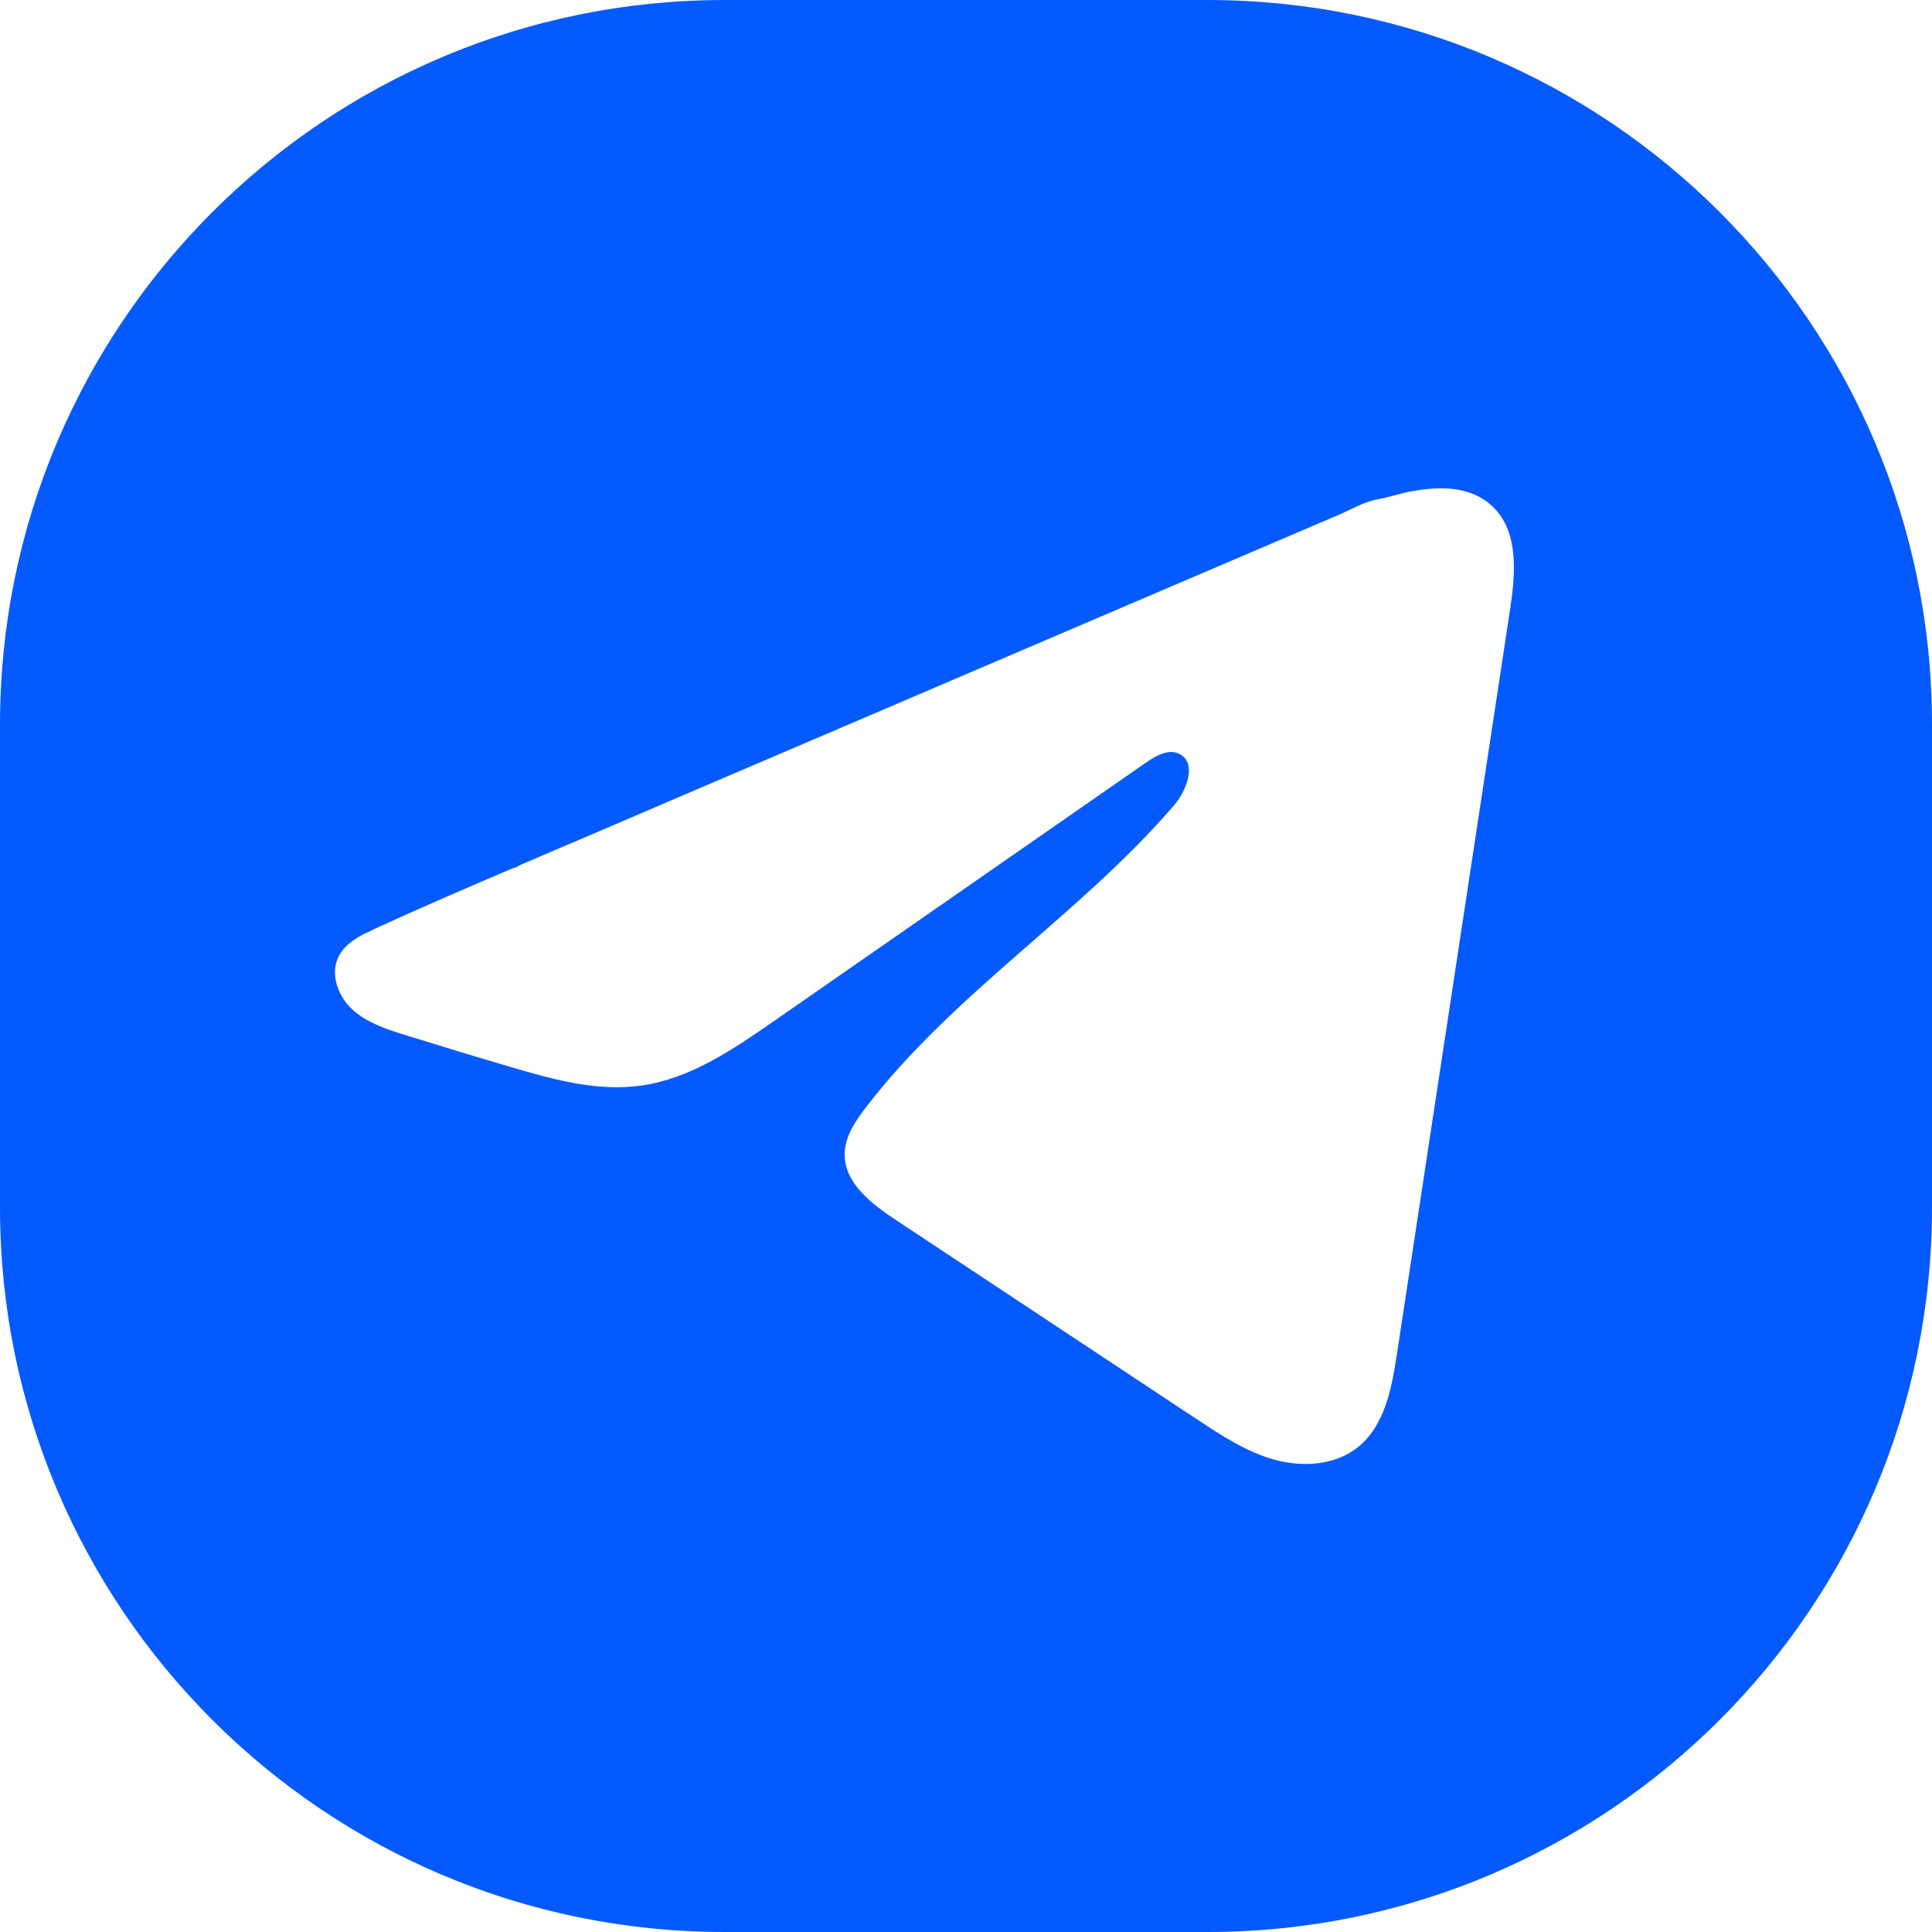 <svg width="32" height="32" viewBox="0 0 32 32" fill="none" xmlns="http://www.w3.org/2000/svg">
<g clip-path="url(#clip0_3013_2154)">
<path d="M20 0C26.627 8.24639e-05 32 5.373 32 12V20C32 26.627 26.627 32 20 32H12C5.373 32 0 26.627 0 20V12C0 5.373 5.373 0 12 0H20ZM24.426 8.193C24.092 8.049 23.707 8.075 23.358 8.142C23.175 8.176 22.996 8.239 22.814 8.271C22.596 8.31 22.377 8.44 22.174 8.527C21.261 8.917 20.347 9.308 19.435 9.698C18.522 10.088 17.608 10.48 16.695 10.87C15.783 11.26 14.87 11.652 13.957 12.042C13.044 12.432 12.13 12.823 11.218 13.213C10.762 13.409 10.306 13.605 9.85 13.8C9.621 13.897 9.393 13.994 9.164 14.092L8.822 14.239C8.763 14.265 8.703 14.29 8.644 14.315C8.604 14.331 8.536 14.38 8.494 14.38C7.725 14.709 6.954 15.039 6.194 15.391C6.151 15.411 6.105 15.433 6.061 15.455L6.059 15.453C5.874 15.547 5.698 15.663 5.607 15.846C5.463 16.137 5.6 16.505 5.84 16.724C6.08 16.942 6.4 17.046 6.711 17.143C7.295 17.325 7.881 17.503 8.469 17.676C9.169 17.882 9.899 18.084 10.623 17.98C11.432 17.866 12.136 17.386 12.808 16.92C14.866 15.491 16.923 14.06 18.981 12.631C19.145 12.518 19.352 12.399 19.531 12.486C19.832 12.633 19.659 13.092 19.439 13.347C17.882 15.152 15.79 16.453 14.339 18.345C14.164 18.572 13.993 18.828 13.99 19.115C13.986 19.591 14.428 19.935 14.824 20.197C16.494 21.303 18.165 22.408 19.834 23.514C20.236 23.779 20.646 24.049 21.111 24.178C21.577 24.305 22.113 24.272 22.49 23.971C22.935 23.614 23.052 22.995 23.137 22.432C23.762 18.322 24.386 14.21 25.011 10.1C25.1 9.51 25.16 8.823 24.736 8.403C24.648 8.315 24.541 8.244 24.426 8.193Z" fill="#055AFF"/>
</g>
<defs>
<clipPath id="clip0_3013_2154">
<rect width="32" height="32" fill="white"/>
</clipPath>
</defs>
</svg>
